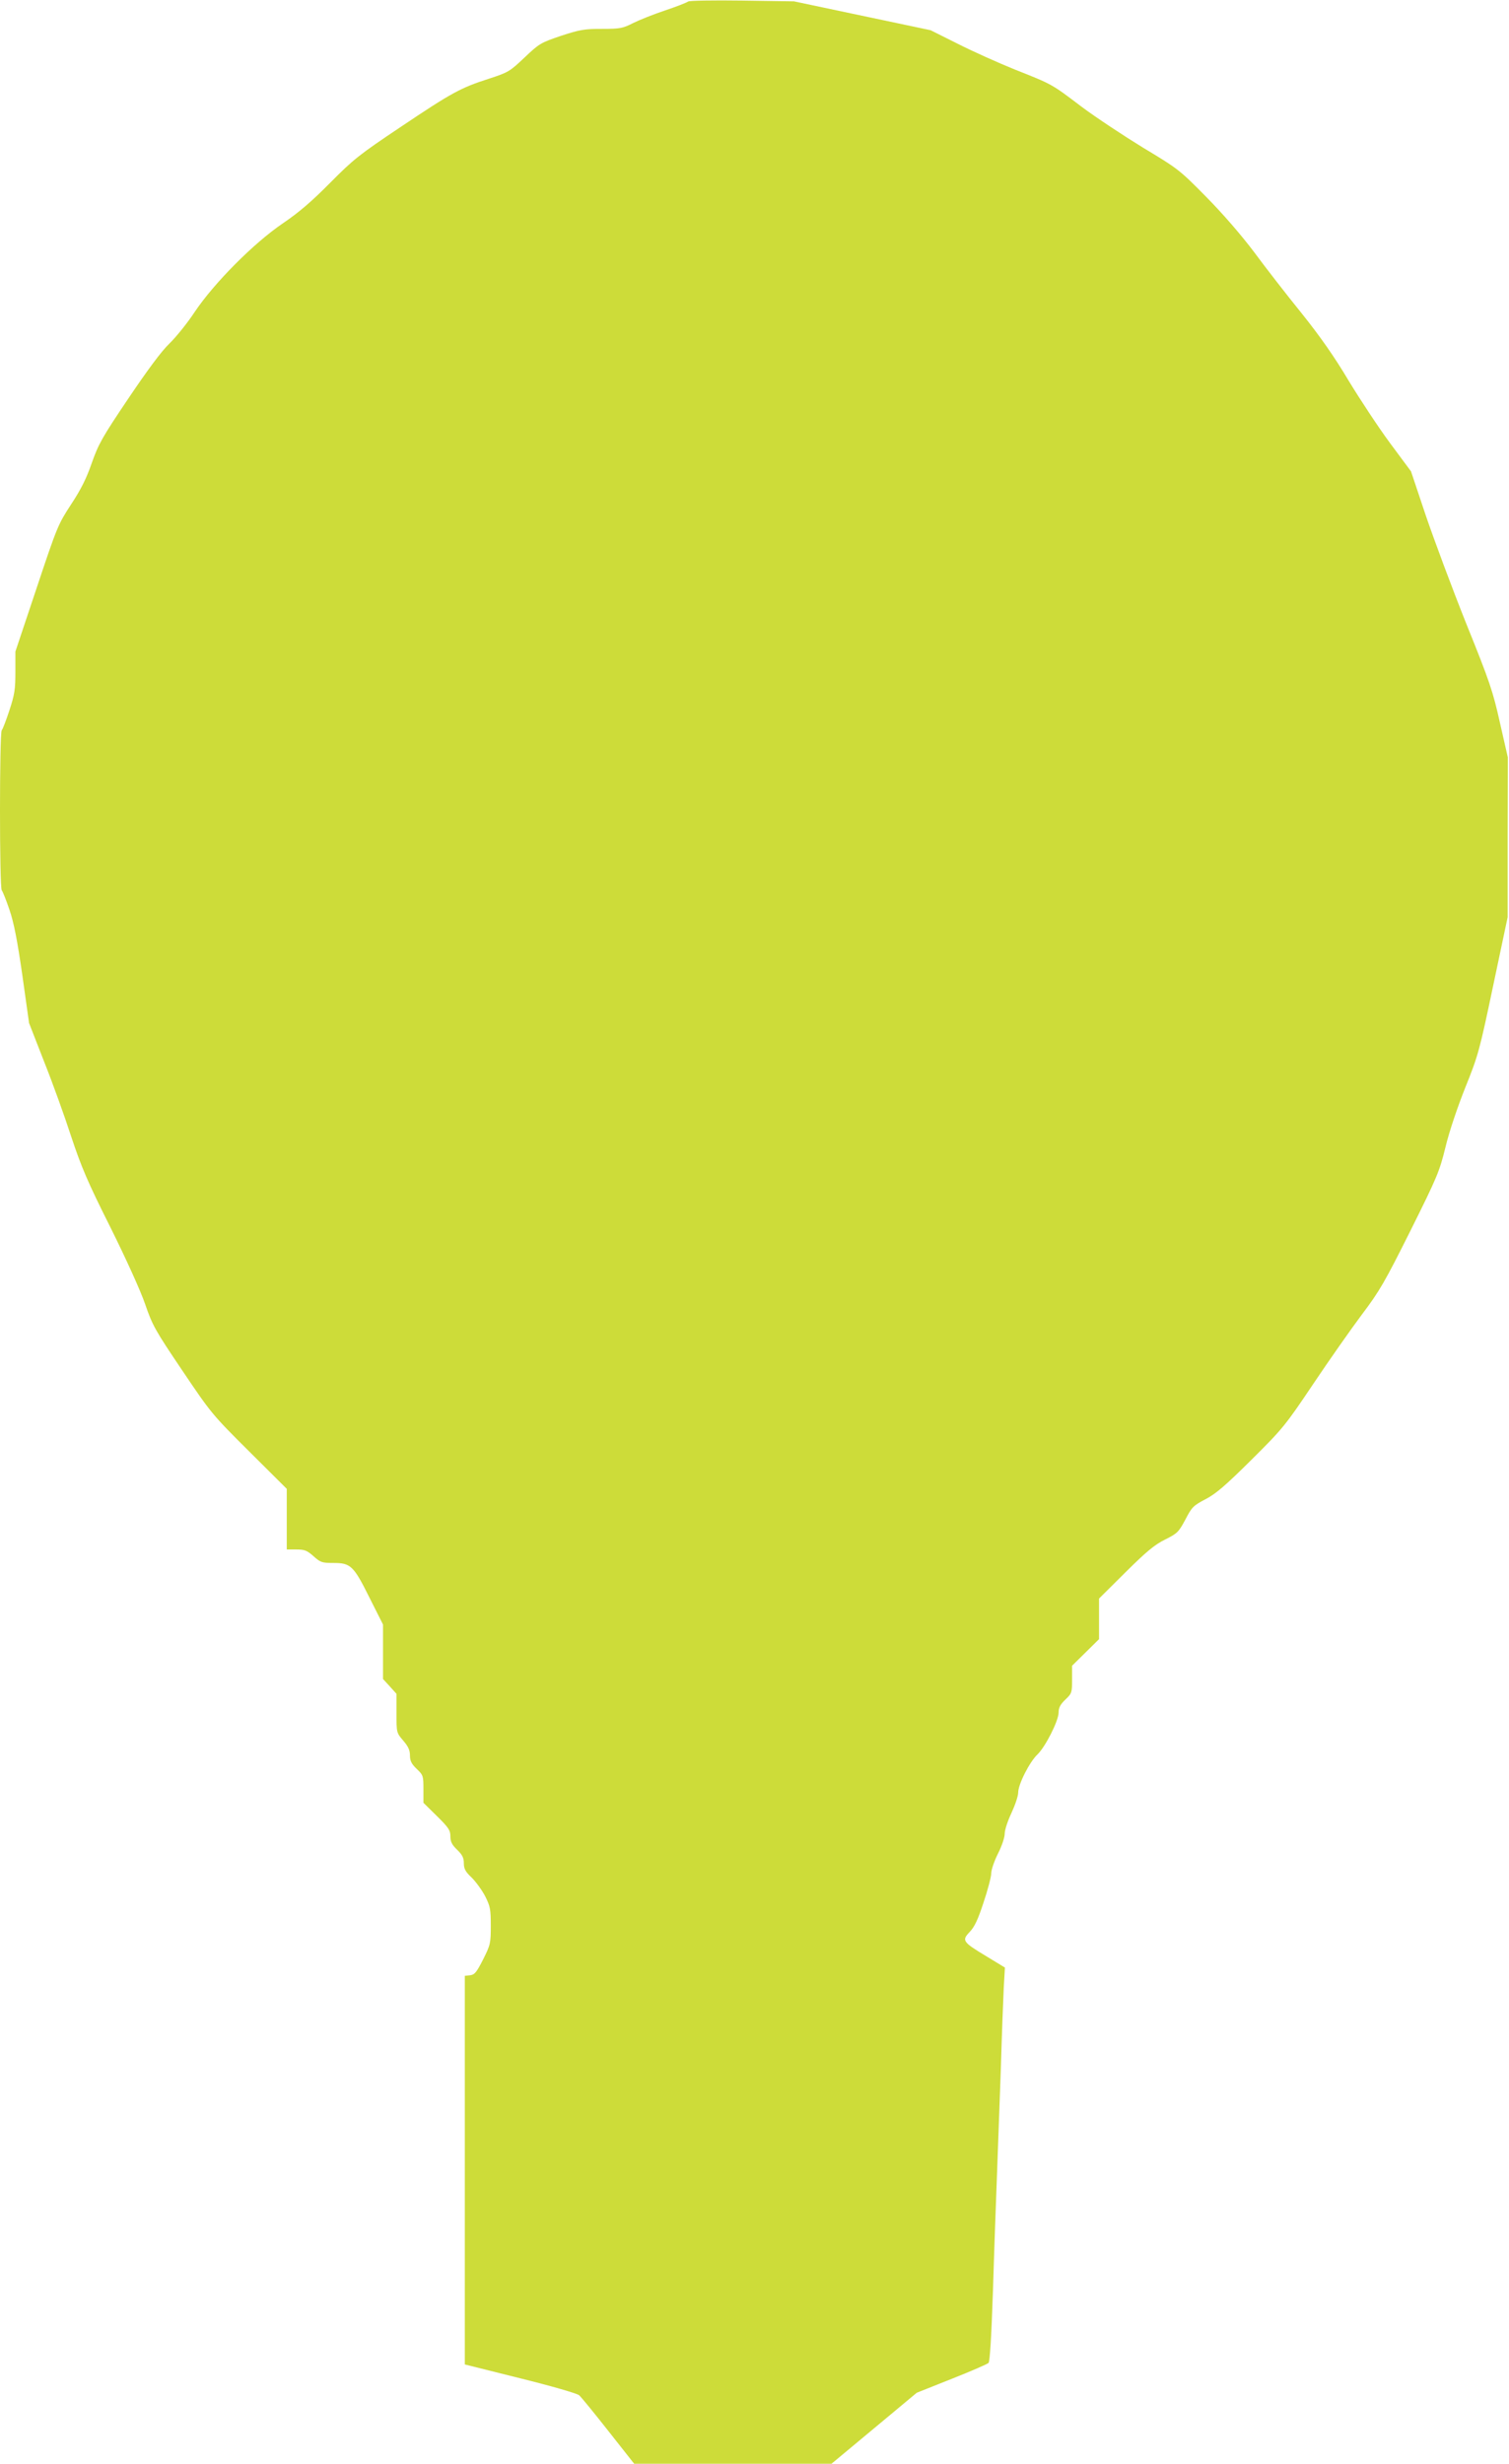 <?xml version="1.0" standalone="no"?>
<!DOCTYPE svg PUBLIC "-//W3C//DTD SVG 20010904//EN"
 "http://www.w3.org/TR/2001/REC-SVG-20010904/DTD/svg10.dtd">
<svg version="1.0" xmlns="http://www.w3.org/2000/svg"
 width="784pt" height="1280pt" viewBox="0 0 784 1280"
 preserveAspectRatio="xMidYMid meet">
<g transform="translate(0,1280) scale(0.1,-0.1)"
fill="#cddc39" stroke="none">
<path d="M3575 12792 c-6 -5 -59 -26 -119 -46 -60 -20 -135 -50 -167 -66 -53
-27 -67 -30 -161 -30 -92 0 -115 -4 -213 -36 -106 -36 -113 -40 -190 -113 -77
-73 -84 -77 -185 -110 -146 -47 -191 -71 -459 -251 -217 -145 -246 -169 -366
-290 -95 -96 -161 -153 -245 -210 -152 -103 -357 -310 -458 -460 -38 -58 -98
-132 -132 -165 -41 -39 -114 -138 -213 -285 -136 -202 -155 -236 -190 -335
-28 -81 -56 -137 -108 -216 -67 -103 -72 -114 -179 -435 l-110 -329 0 -105 c0
-91 -4 -118 -31 -200 -17 -52 -35 -99 -40 -104 -12 -13 -12 -819 0 -831 5 -6
23 -51 40 -101 23 -67 41 -159 67 -340 l35 -249 78 -200 c44 -110 107 -285
141 -390 53 -159 85 -235 203 -470 81 -163 157 -330 181 -400 38 -111 52 -136
193 -345 149 -221 154 -228 347 -420 l196 -195 0 -157 0 -158 50 0 c43 0 55
-5 89 -35 36 -32 43 -35 103 -35 90 0 105 -14 188 -181 l70 -139 0 -141 0
-142 35 -38 35 -39 0 -101 c0 -101 0 -101 35 -142 26 -30 35 -50 35 -77 0 -28
8 -44 35 -70 34 -32 35 -37 35 -105 l0 -71 70 -69 c61 -60 70 -74 70 -105 0
-28 8 -44 35 -70 27 -26 35 -42 35 -70 0 -29 8 -44 41 -75 22 -22 54 -66 70
-97 26 -52 29 -67 29 -153 0 -91 -2 -99 -40 -175 -34 -67 -44 -79 -67 -82
l-28 -3 0 -1009 0 -1010 288 -72 c166 -41 296 -79 306 -88 11 -10 79 -93 152
-186 l134 -170 513 0 512 0 221 184 222 185 181 72 c99 39 186 77 192 83 7 7
15 138 23 376 6 201 16 473 21 605 5 132 14 380 20 550 5 171 12 358 15 417
l6 106 -97 59 c-123 74 -128 82 -86 126 25 26 43 64 72 153 22 65 40 134 40
152 0 18 16 64 35 102 20 39 35 84 35 104 0 19 16 67 35 107 19 41 35 88 35
106 0 43 59 159 100 198 41 39 110 175 110 218 0 25 9 42 35 67 34 32 35 37
35 105 l0 71 70 69 70 69 0 106 0 105 138 137 c109 108 151 143 206 170 64 32
70 39 105 104 33 64 41 72 104 105 54 28 104 71 239 205 163 162 176 178 321
394 83 124 197 286 253 361 92 122 119 169 252 435 139 279 151 308 182 434
19 80 62 207 103 310 67 166 74 192 145 530 l75 355 0 415 1 415 -41 180 c-36
162 -53 213 -173 510 -73 182 -167 435 -211 563 l-78 233 -109 147 c-60 81
-156 227 -215 324 -73 123 -148 230 -244 350 -77 95 -188 238 -247 318 -67 89
-163 200 -250 288 -137 139 -146 146 -326 254 -101 62 -245 157 -320 213 -157
119 -151 116 -348 194 -84 34 -216 93 -295 133 l-142 71 -355 75 -355 75 -270
4 c-149 2 -275 0 -280 -5z"/>
</g>
</svg>
